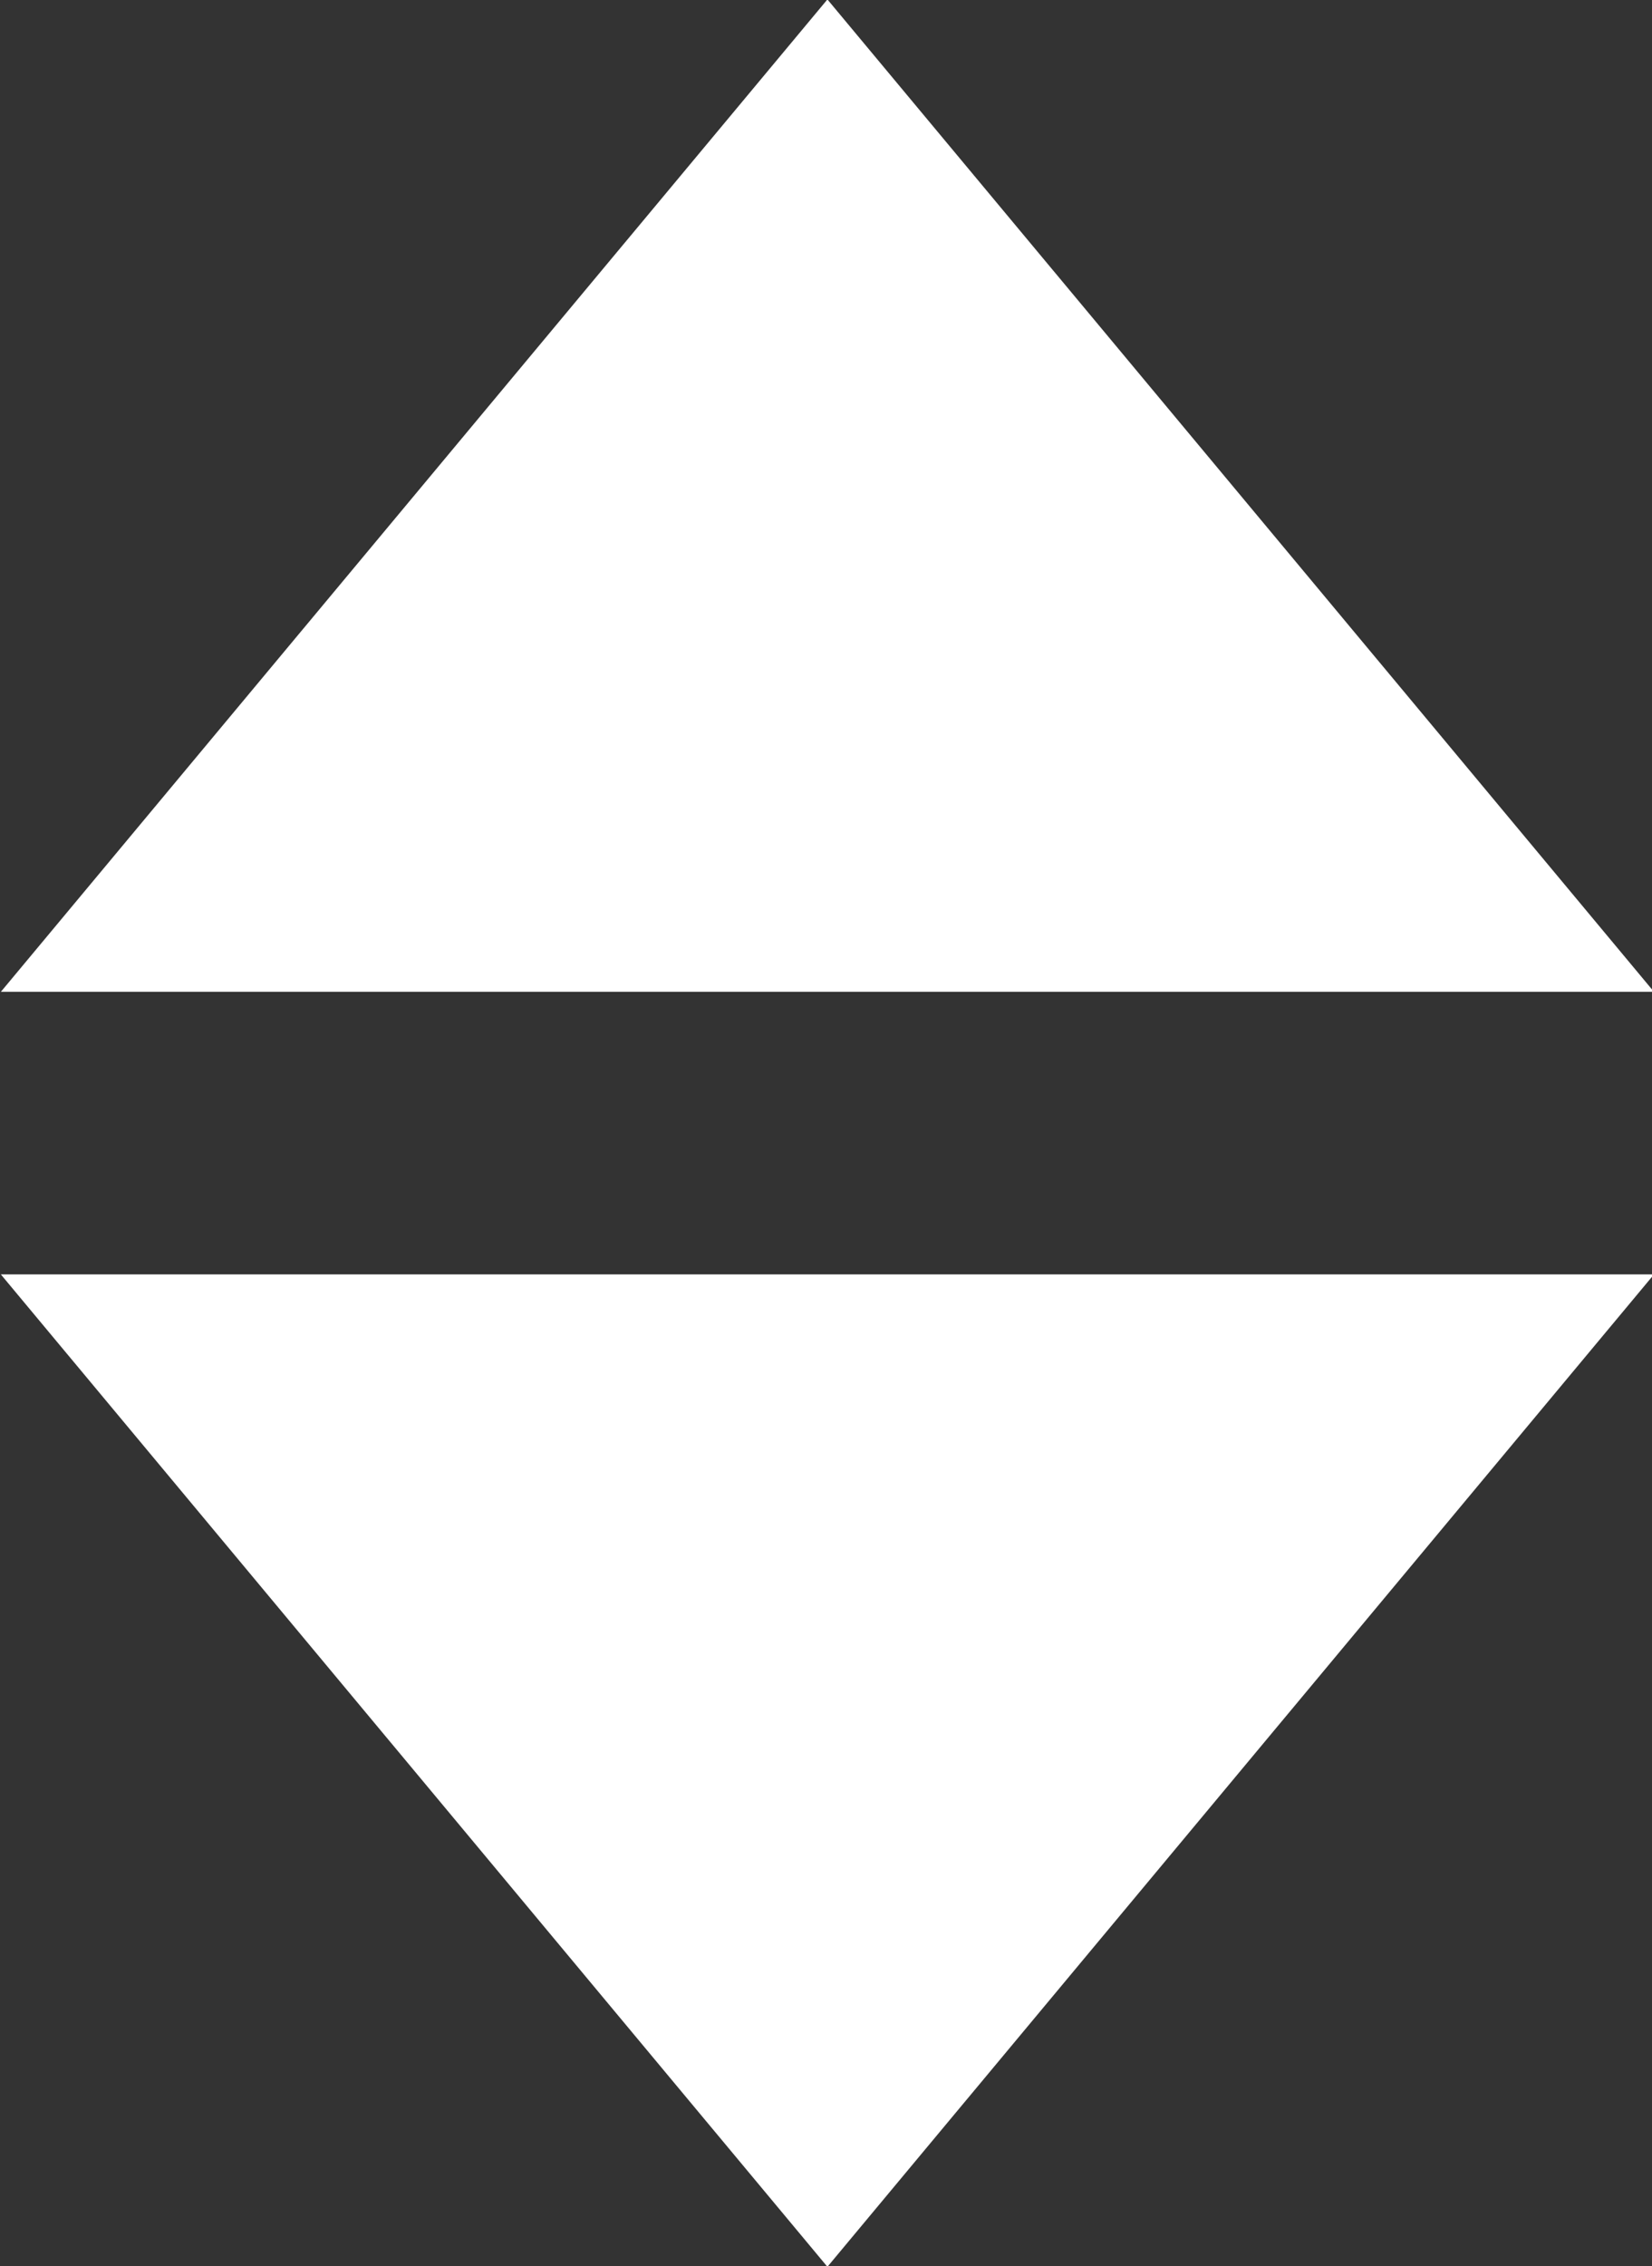 <?xml version="1.0" encoding="UTF-8" standalone="no"?><svg xmlns="http://www.w3.org/2000/svg" xmlns:xlink="http://www.w3.org/1999/xlink" fill="#ffffff" height="80.2" preserveAspectRatio="xMidYMid meet" version="1" viewBox="20.7 9.9 58.5 80.2" width="58.5" zoomAndPan="magnify"><rect x="20.7" y="9.9" width="58.5" height="80.2" fill="#333333" stroke="none"/><g><g id="change1_2"><path d="M50 13L25 43 75 43z" fill="inherit"/><path d="M79.27,45H20.73L50,9.88L79.27,45z M29.27,41h41.46L50,16.12L29.27,41z" fill="inherit"/></g><g id="change1_1"><path d="M50 87L25 57 75 57z" fill="inherit"/><path d="M50,90.12L20.73,55h58.54L50,90.12z M29.27,59L50,83.88L70.73,59H29.27z" fill="inherit"/></g></g></svg>